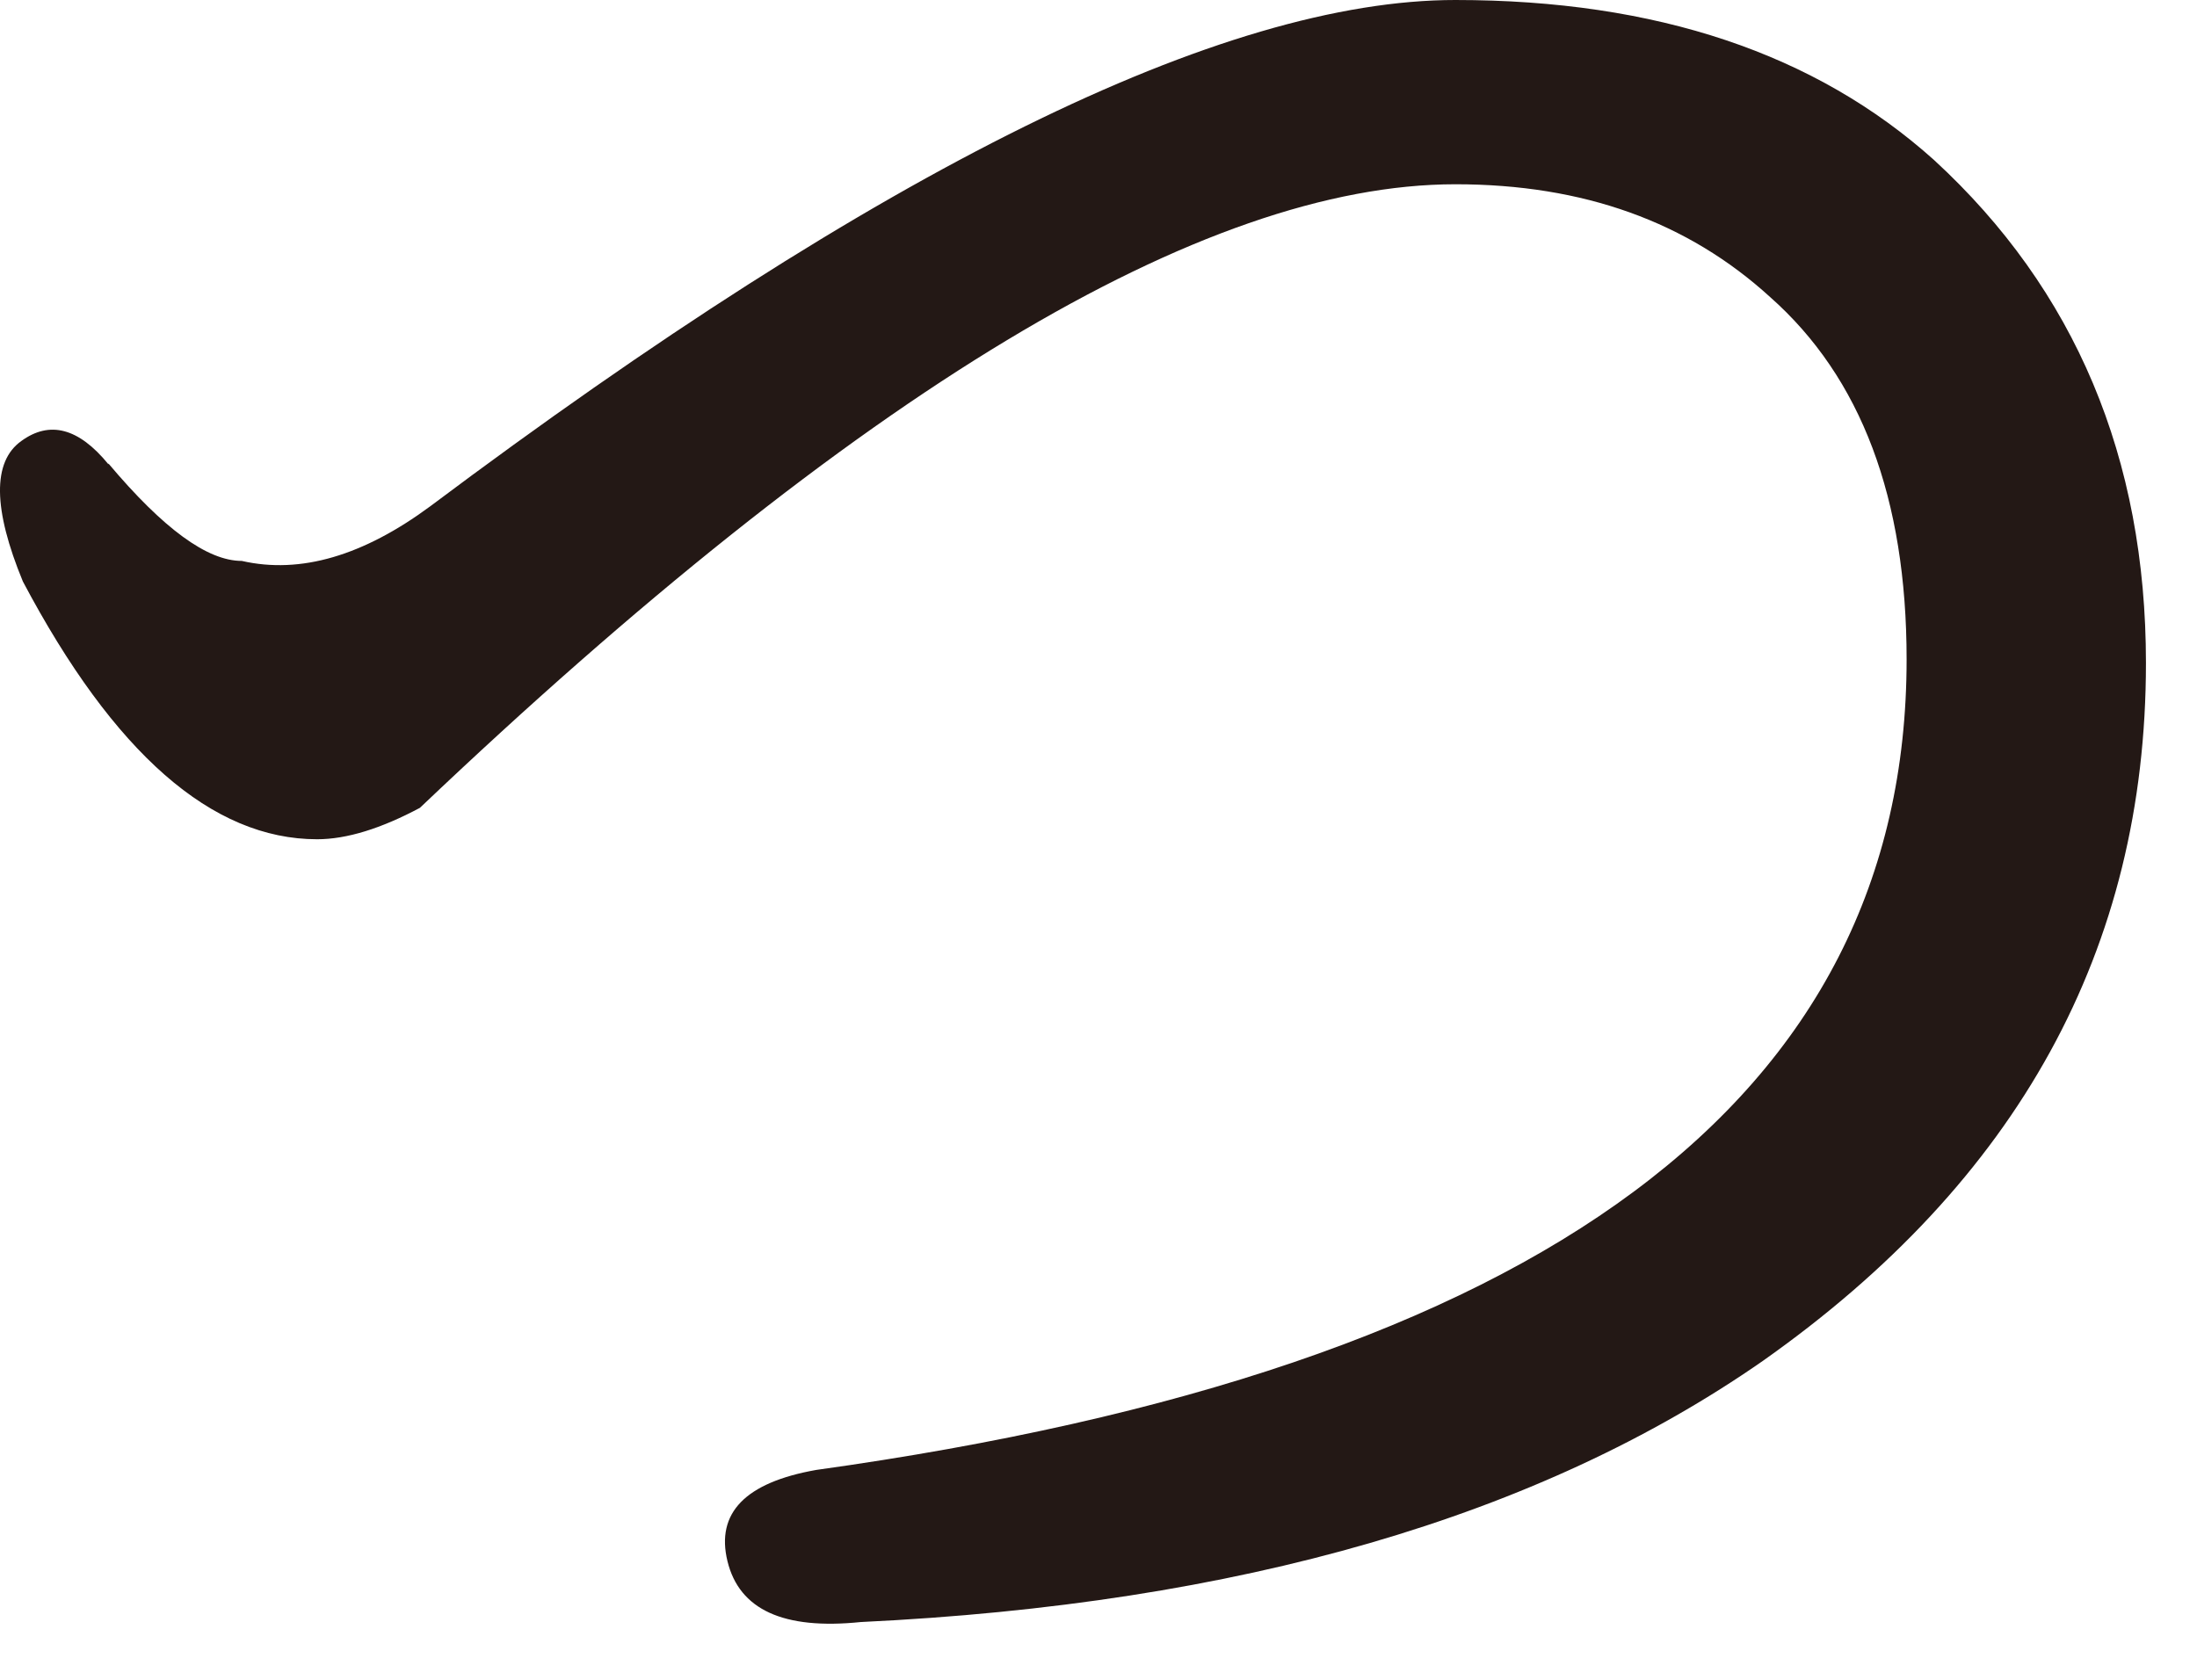 <?xml version="1.0" encoding="utf-8"?>
<svg xmlns="http://www.w3.org/2000/svg" fill="none" height="100%" overflow="visible" preserveAspectRatio="none" style="display: block;" viewBox="0 0 17 13" width="100%">
<path d="M0.839 3.587C1.264 4.092 1.604 4.341 1.871 4.341C2.326 4.445 2.812 4.3 3.328 3.919C6.819 1.302 9.465 0 11.262 0C12.817 0 14.049 0.415 14.966 1.239C16.058 2.243 16.605 3.545 16.605 5.131C16.605 7.346 15.615 9.139 13.642 10.531C11.912 11.736 9.587 12.414 6.661 12.553C6.06 12.615 5.72 12.456 5.629 12.082C5.538 11.708 5.768 11.473 6.315 11.376C11.942 10.593 14.753 8.502 14.753 5.103C14.753 3.857 14.401 2.922 13.697 2.299C13.059 1.717 12.252 1.426 11.262 1.426C9.308 1.426 6.636 3.033 3.249 6.252C2.951 6.411 2.684 6.495 2.454 6.495C1.64 6.495 0.881 5.83 0.177 4.5C-0.054 3.94 -0.06 3.573 0.165 3.413C0.383 3.254 0.608 3.31 0.839 3.593V3.587Z" fill="#231815" id="Vector"/>
</svg>